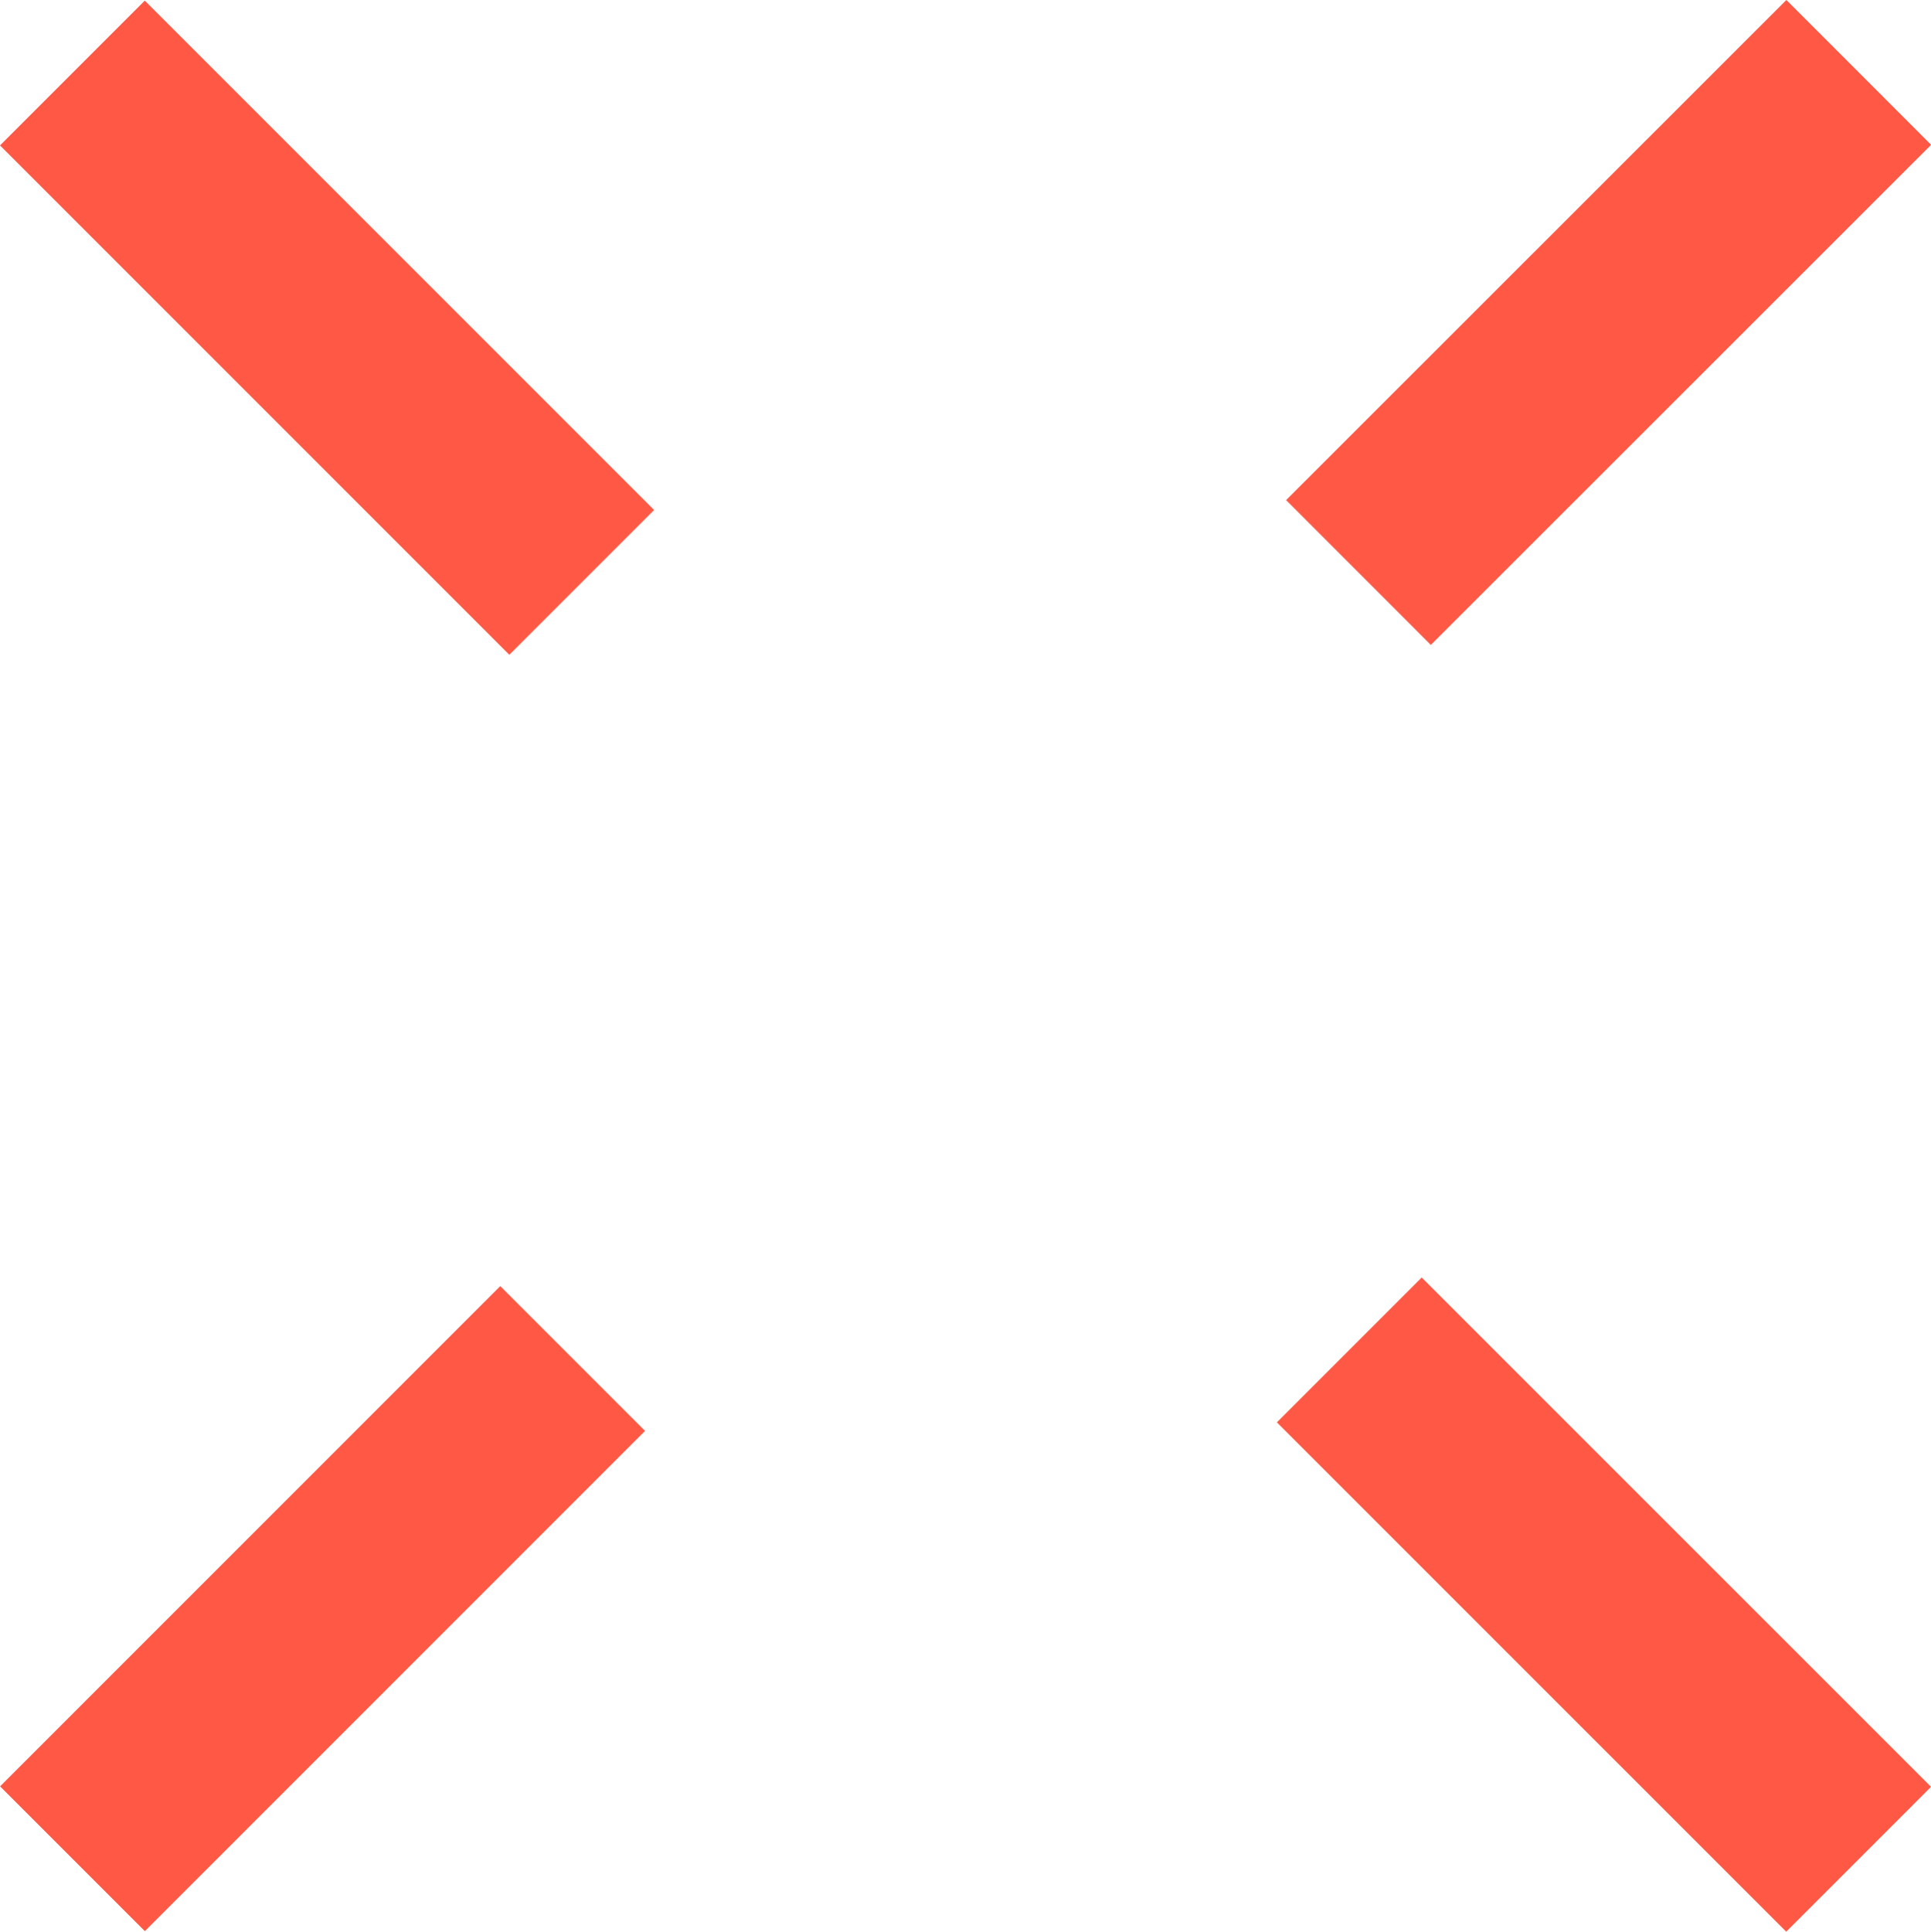 <?xml version="1.0" encoding="UTF-8"?>
<svg xmlns="http://www.w3.org/2000/svg" width="25.541" height="25.547" viewBox="0 0 25.541 25.547">
  <g transform="translate(0 0)">
    <rect width="2.708" height="9.527" transform="translate(0 1.923) rotate(-45)" fill="#ff5946"></rect>
    <rect width="9.356" height="2.708" transform="translate(17.011 6.614) rotate(-44.987)" fill="#ff5946"></rect>
    <rect width="9.356" height="2.708" transform="translate(0.001 23.625) rotate(-45)" fill="#ff5946"></rect>
    <rect width="2.709" height="9.527" transform="translate(16.889 18.811) rotate(-45.004)" fill="#ff5946"></rect>
  </g>
</svg>
